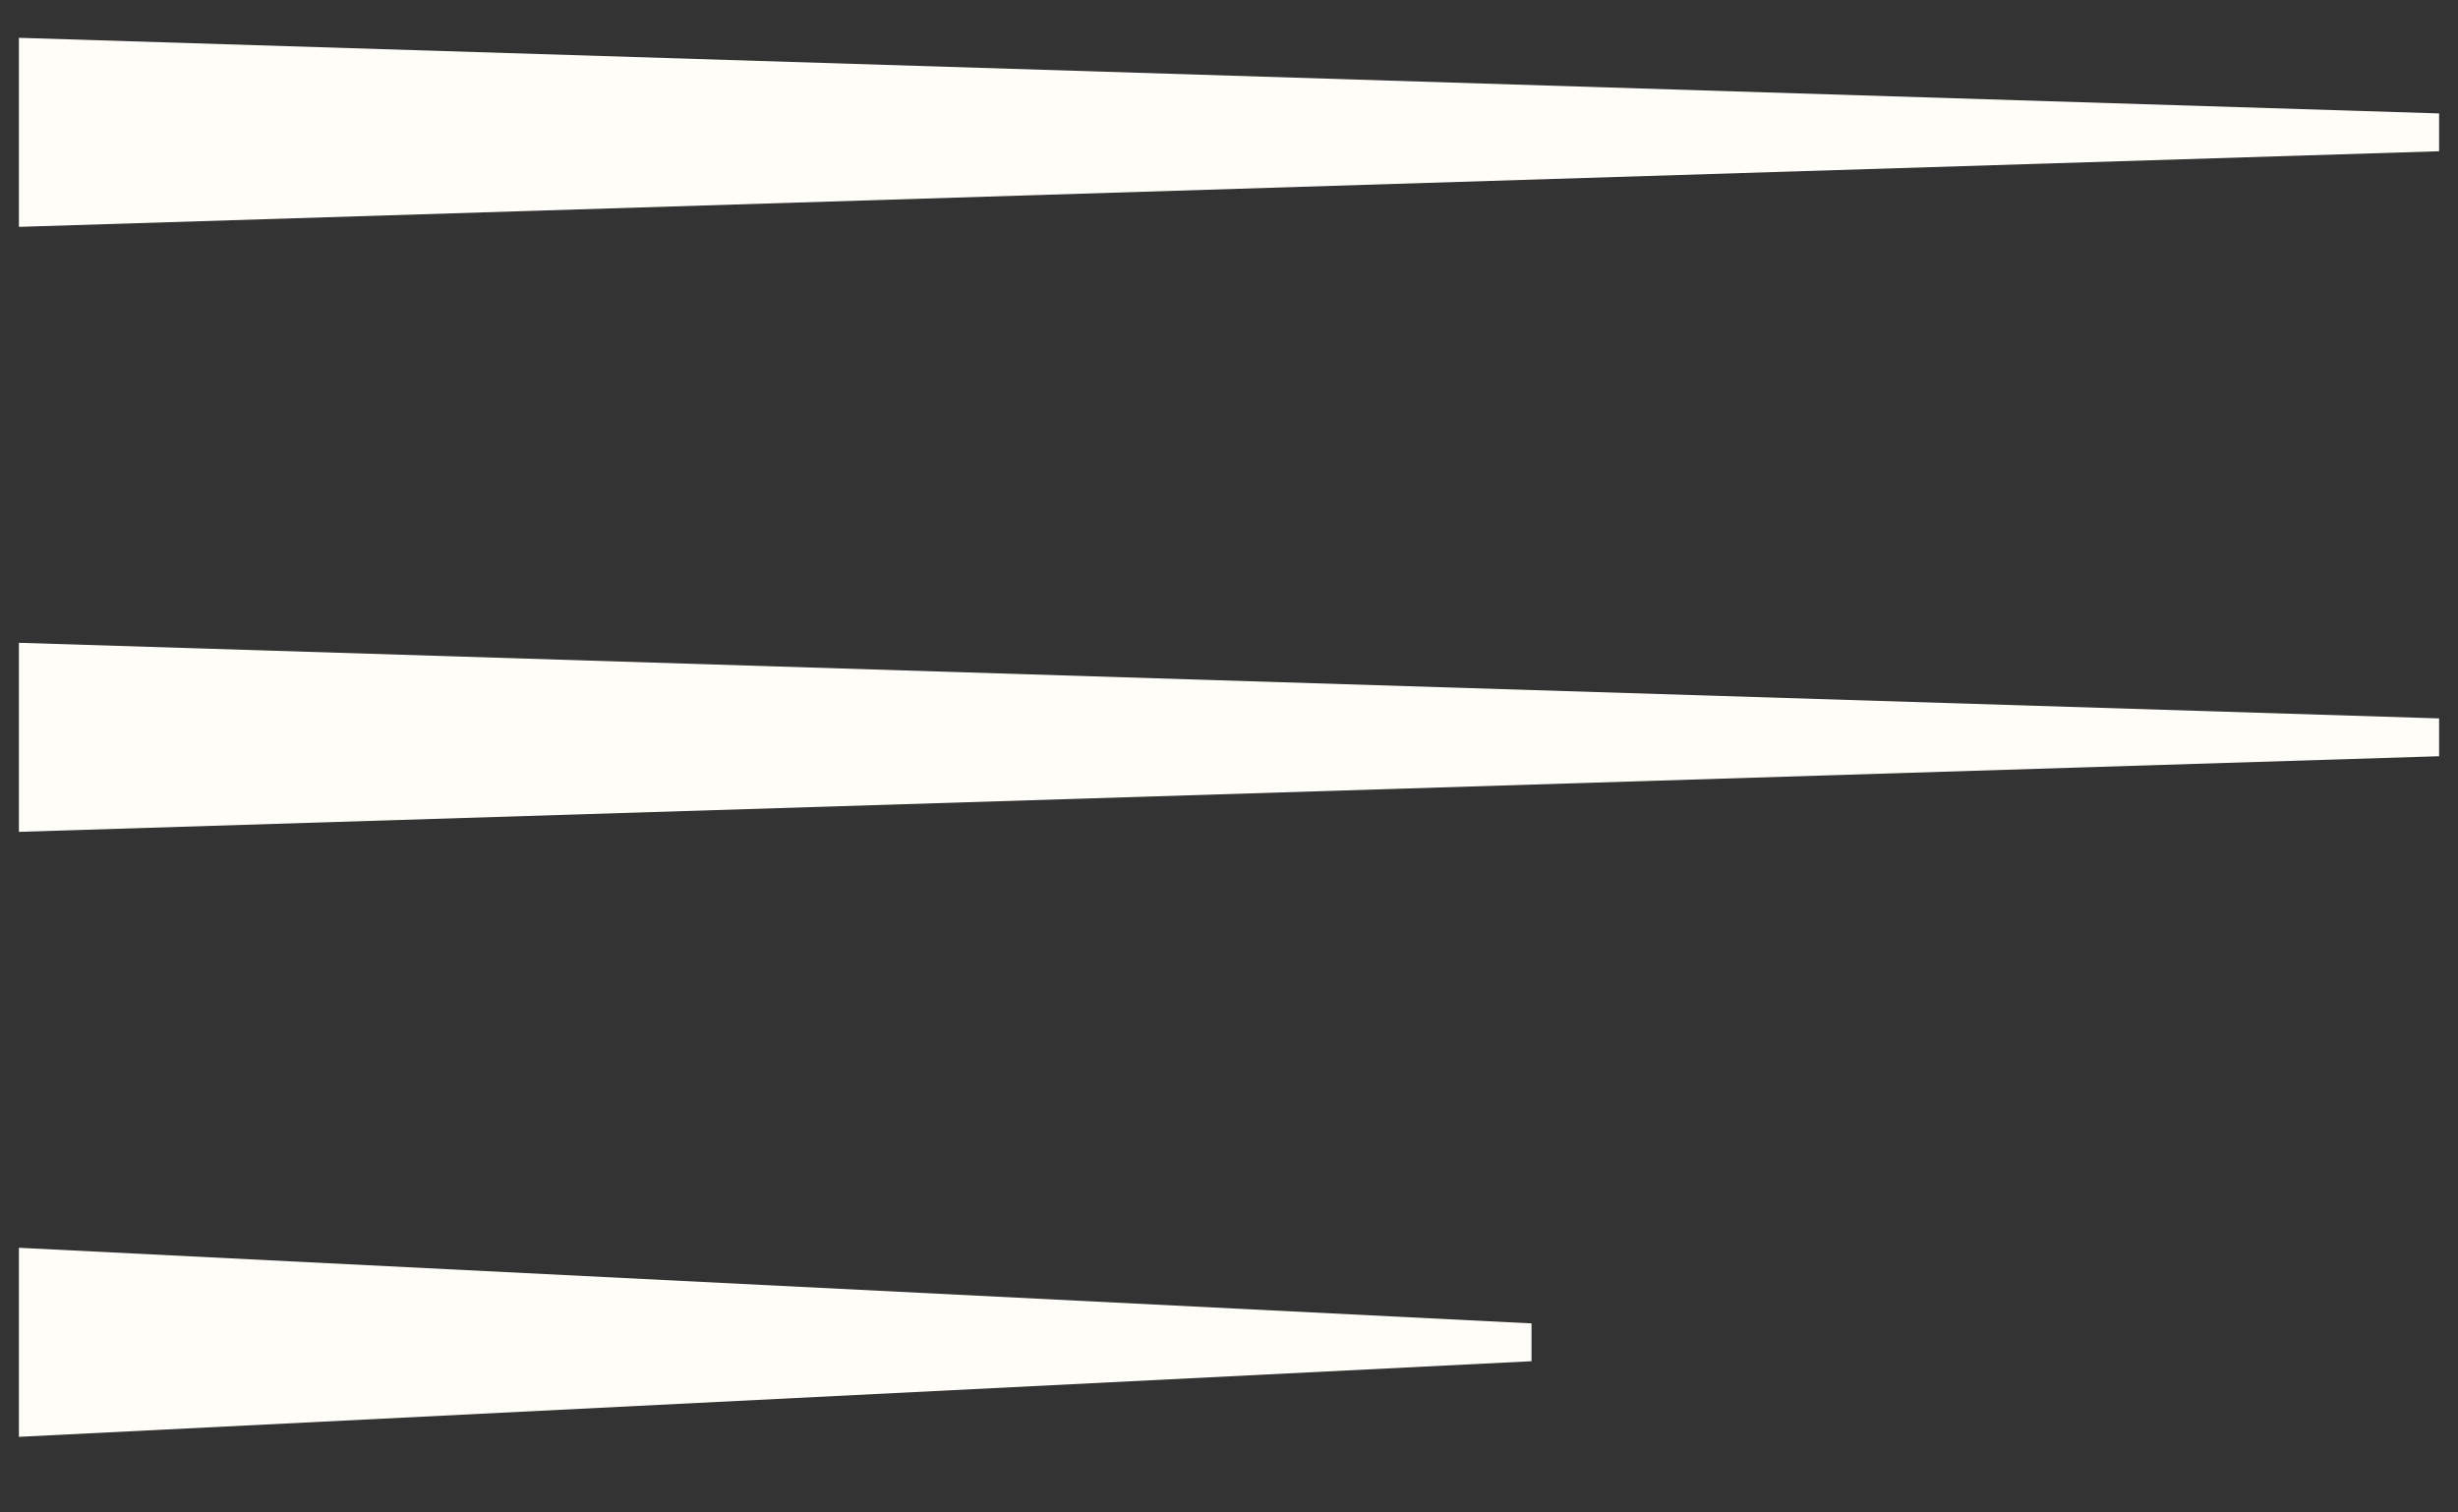 <svg width="26" height="16" viewBox="0 0 26 16" fill="none" xmlns="http://www.w3.org/2000/svg">
<rect x="0" y="0" width="26" height="16" fill="#333333" stroke="none"/>
<path fill-rule="evenodd" clip-rule="evenodd" d="M0.2 0.4L25.8 1.2V1.6L0.2 2.4V0.4ZM0.2 6.8L25.8 7.6V8L0.2 8.8V6.8ZM16.2 14L0.2 13.2V15.2L16.2 14.4V14Z" fill="#FFFDF7"/>
</svg>
